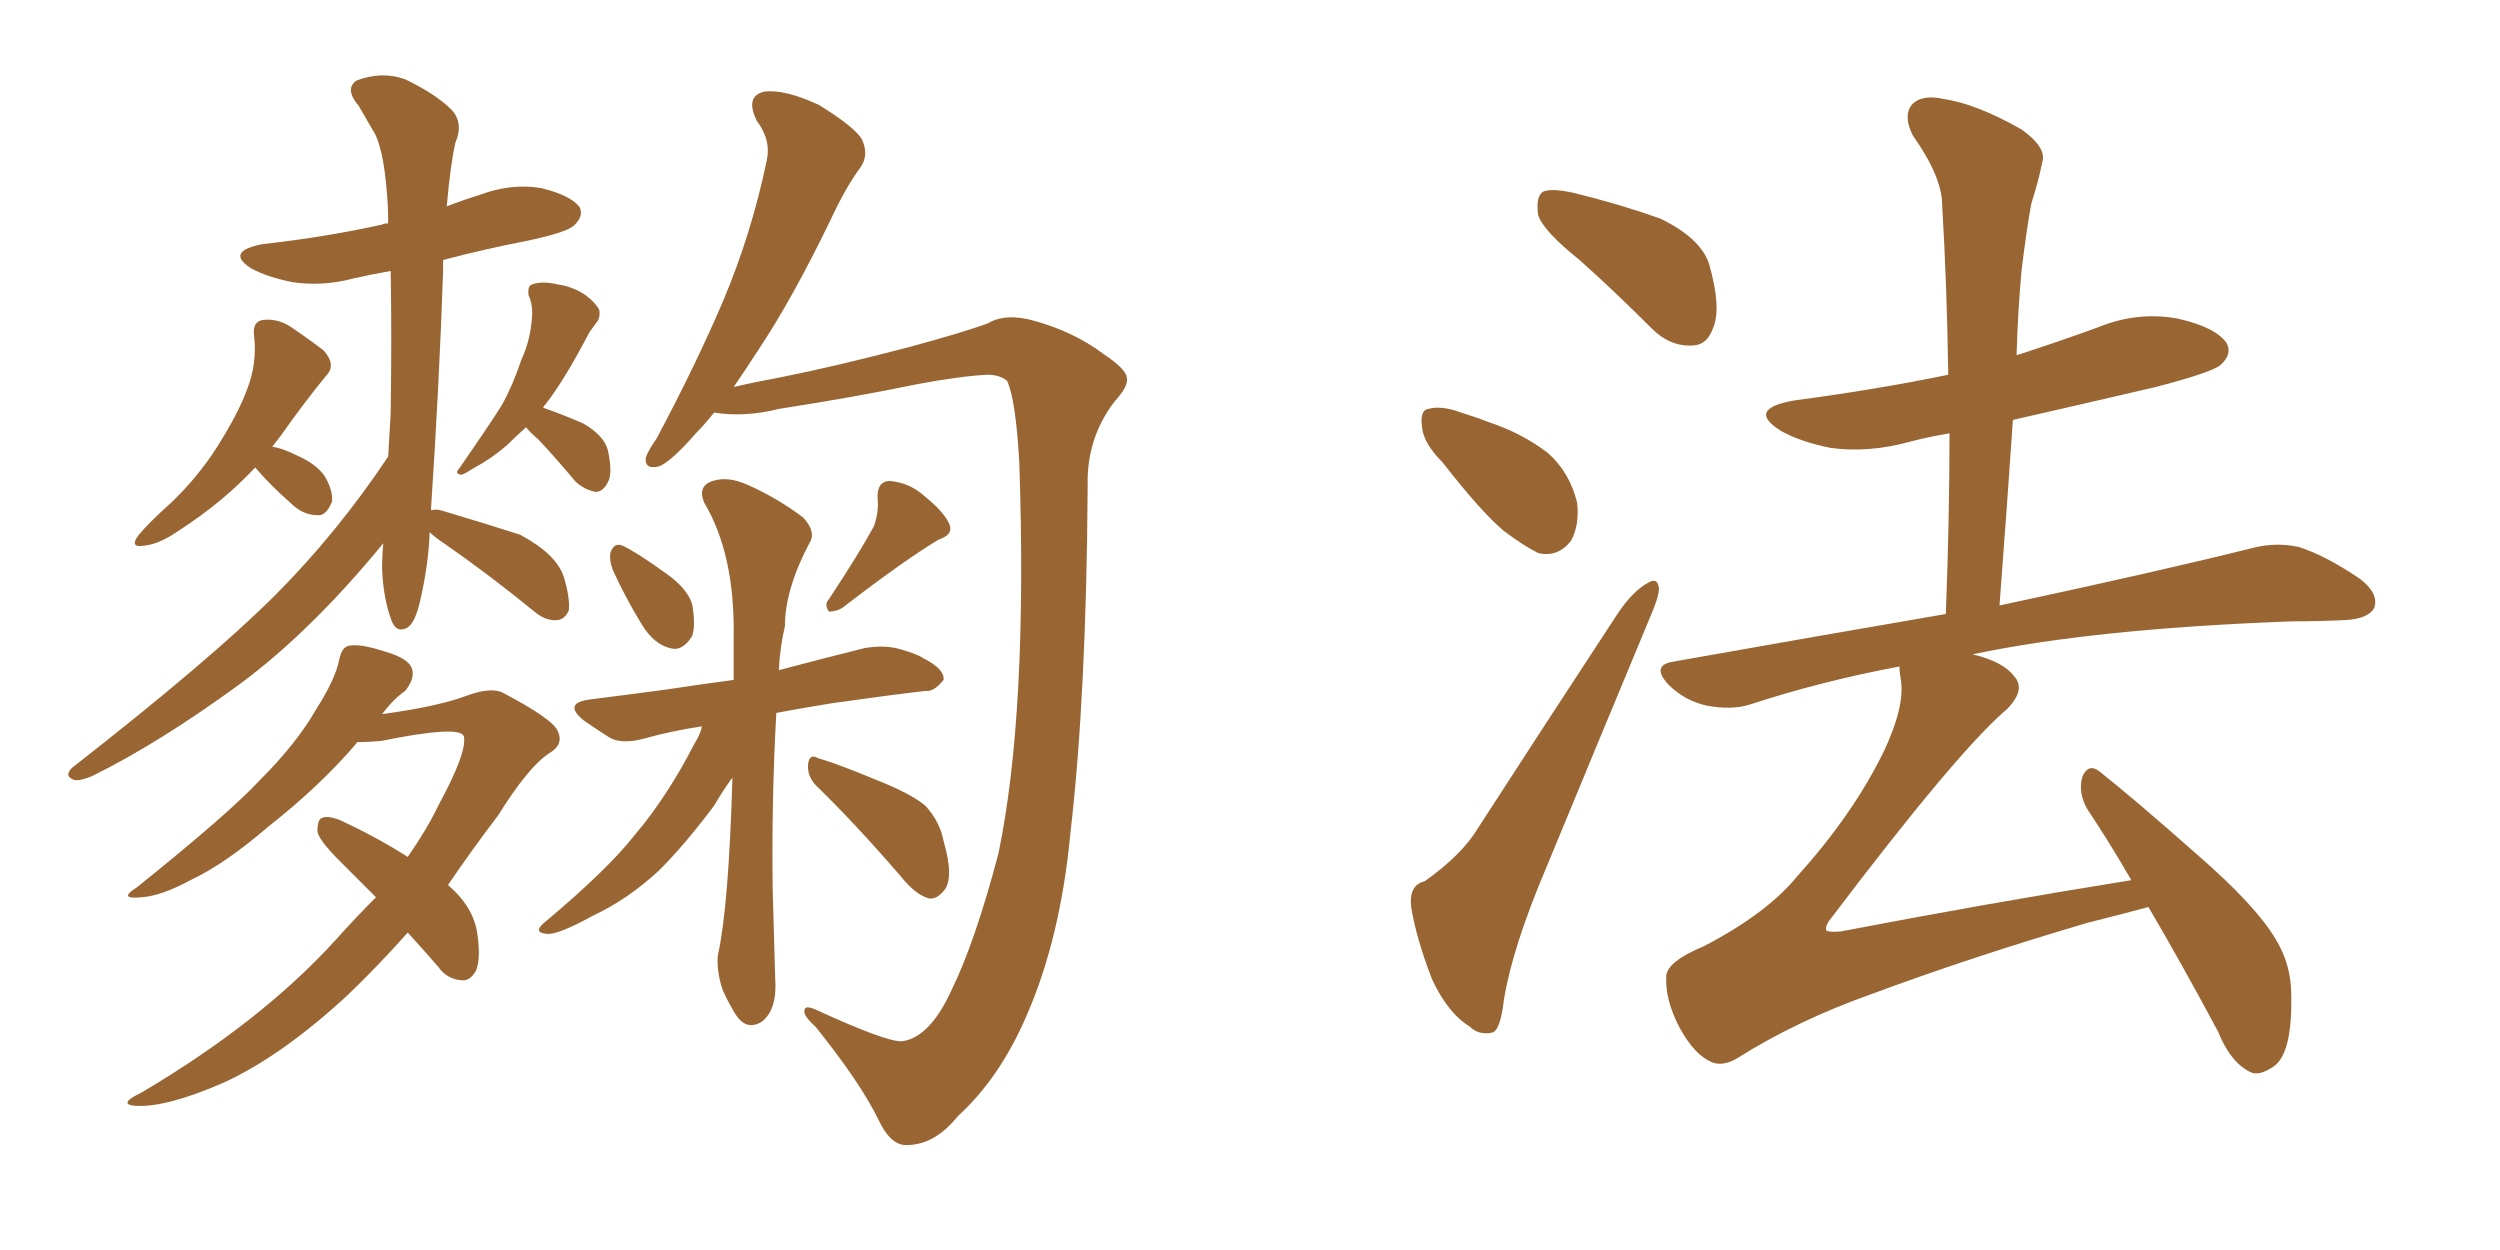 <svg xmlns="http://www.w3.org/2000/svg" xmlns:xlink="http://www.w3.org/1999/xlink" width="300" height="150"><path fill="#996633" padding="10" d="M30.62 56.10L30.62 56.10Q26.81 60.21 21.39 63.72L21.39 63.72Q19.04 65.33 17.29 65.48L17.29 65.48Q15.53 65.77 16.55 64.31L16.55 64.31Q17.87 62.70 20.51 60.35L20.51 60.35Q23.73 57.28 26.07 53.61L26.07 53.61Q28.56 49.66 29.59 46.88L29.59 46.88Q30.91 43.65 30.47 40.14L30.47 40.14Q30.32 38.53 31.64 38.38L31.64 38.38Q33.25 38.23 34.72 39.11L34.72 39.11Q36.91 40.58 38.82 42.04L38.82 42.04Q40.43 43.80 39.11 45.12L39.11 45.12Q36.47 48.34 33.69 52.29L33.69 52.29Q33.11 53.03 32.67 53.61L32.67 53.61Q33.84 53.76 35.60 54.64L35.60 54.64Q37.94 55.66 38.96 57.13L38.96 57.13Q39.99 58.89 39.84 60.21L39.84 60.21Q39.11 61.96 38.09 61.82L38.09 61.82Q36.33 61.82 34.86 60.35L34.86 60.35Q32.52 58.30 30.62 56.10ZM63.13 51.27L63.13 51.27Q61.82 52.44 60.79 53.47L60.79 53.47Q58.89 55.08 56.98 56.10L56.98 56.10Q55.81 56.84 55.37 56.98L55.37 56.98Q54.49 56.84 55.08 56.25L55.08 56.25Q58.74 50.98 60.21 48.63L60.21 48.63Q61.52 46.29 62.55 43.21L62.55 43.21Q63.72 40.72 63.87 37.65L63.87 37.65Q63.87 36.33 63.43 35.45L63.43 35.45Q63.28 34.28 63.87 34.13L63.87 34.13Q65.04 33.69 66.94 34.13L66.94 34.13Q68.85 34.42 70.31 35.45L70.31 35.45Q71.48 36.33 71.92 37.21L71.92 37.21Q72.07 38.23 71.48 38.82L71.48 38.82Q71.19 39.26 70.75 39.84L70.75 39.84Q67.68 45.70 65.48 48.49L65.48 48.49Q65.19 48.78 65.19 48.93L65.19 48.93Q67.68 49.80 70.02 50.83L70.02 50.83Q72.51 52.29 72.95 54.05L72.95 54.05Q73.54 56.84 72.95 57.86L72.95 57.86Q72.36 59.03 71.48 59.03L71.48 59.03Q70.02 58.74 68.99 57.71L68.99 57.71Q66.80 55.08 64.60 52.73L64.60 52.73Q63.57 51.86 63.13 51.27ZM51.56 63.87L51.56 63.87Q51.42 67.82 50.39 72.22L50.39 72.22Q49.80 74.71 48.93 75.29L48.93 75.29Q47.61 76.03 47.02 74.56L47.02 74.56Q46.00 71.92 45.85 68.26L45.85 68.26Q45.85 66.65 46.00 65.19L46.00 65.19Q37.35 75.73 28.86 82.03L28.86 82.03Q19.04 89.21 10.99 93.16L10.99 93.16Q9.52 93.75 8.94 93.60L8.94 93.60Q7.62 93.16 8.64 92.14L8.64 92.14Q25.34 79.10 32.96 71.48L32.96 71.48Q40.43 64.01 46.58 54.79L46.58 54.79Q46.73 52.29 46.88 49.66L46.88 49.66Q47.02 40.14 46.88 32.52L46.88 32.52Q44.38 32.96 42.48 33.40L42.48 33.40Q38.67 34.42 35.01 33.84L35.01 33.84Q32.08 33.25 30.18 32.23L30.18 32.23Q26.95 30.18 31.49 29.30L31.49 29.30Q39.26 28.42 45.85 26.95L45.85 26.95Q46.00 26.81 46.58 26.81L46.58 26.81Q46.58 24.76 46.44 23.29L46.44 23.29Q46.00 17.43 44.68 15.53L44.68 15.53Q44.09 14.50 43.07 12.74L43.07 12.74Q41.31 10.69 42.77 9.67L42.77 9.67Q45.85 8.50 48.63 9.52L48.63 9.52Q52.29 11.28 54.20 13.18L54.20 13.18Q55.66 14.79 54.64 17.14L54.64 17.14Q54.05 19.78 53.61 24.76L53.61 24.76Q55.52 24.02 57.42 23.44L57.42 23.44Q61.23 21.97 64.89 22.56L64.89 22.56Q68.55 23.44 69.58 24.90L69.58 24.90Q70.02 25.93 68.99 26.95L68.99 26.95Q68.26 27.83 63.43 28.86L63.43 28.86Q58.15 29.88 53.17 31.20L53.17 31.20Q53.17 31.93 53.17 32.52L53.17 32.52Q52.73 45.85 51.71 61.23L51.71 61.23Q52.29 61.08 52.88 61.23L52.88 61.23Q57.86 62.70 62.40 64.16L62.40 64.16Q66.80 66.50 67.68 69.29L67.68 69.29Q68.41 71.78 68.26 73.24L68.26 73.24Q67.82 74.27 66.94 74.41L66.94 74.41Q65.63 74.56 64.31 73.54L64.31 73.54Q58.74 68.99 53.47 65.33L53.47 65.33Q52.15 64.45 51.56 63.87ZM48.93 111.91L48.93 111.91Q45.41 115.87 41.75 119.38L41.75 119.38Q33.84 126.71 26.81 129.93L26.81 129.93Q20.07 132.86 16.41 132.71L16.41 132.71Q13.92 132.57 16.99 131.10L16.99 131.10Q31.35 122.61 40.28 112.79L40.28 112.79Q42.77 110.01 45.12 107.67L45.12 107.67Q42.92 105.47 40.72 103.27L40.72 103.27Q38.23 100.78 38.09 99.76L38.09 99.76Q38.09 98.29 38.67 98.14L38.67 98.14Q39.40 97.85 40.87 98.44L40.87 98.44Q45.26 100.49 48.93 102.83L48.93 102.83Q51.27 99.46 52.59 96.68L52.59 96.68Q56.10 90.23 55.66 88.33L55.66 88.33Q55.08 87.01 45.70 88.92L45.70 88.92Q43.95 89.06 42.92 89.06L42.92 89.06Q42.77 89.06 42.77 89.21L42.77 89.21Q38.38 94.34 32.23 99.17L32.23 99.17Q26.95 103.71 22.85 105.62L22.85 105.62Q19.34 107.52 16.99 107.67L16.99 107.67Q14.06 107.96 16.41 106.49L16.41 106.49Q27.54 97.56 31.20 93.60L31.20 93.60Q35.60 89.21 37.94 85.11L37.94 85.11Q40.28 81.45 40.72 79.10L40.72 79.10Q41.02 77.64 41.89 77.49L41.89 77.49Q43.21 77.20 46.29 78.22L46.29 78.22Q49.37 79.10 49.51 80.57L49.51 80.57Q49.66 81.59 48.63 82.91L48.63 82.91Q47.31 83.79 45.85 85.69L45.85 85.69Q52.44 84.81 55.96 83.50L55.96 83.50Q58.74 82.47 60.21 83.06L60.21 83.06Q66.36 86.28 66.94 87.74L66.94 87.74Q67.68 89.36 65.92 90.38L65.92 90.38Q63.43 91.99 59.77 97.85L59.77 97.85Q56.54 102.10 53.76 106.20L53.76 106.20Q56.84 108.84 57.28 112.06L57.28 112.06Q57.71 114.99 57.13 116.46L57.13 116.46Q56.40 117.77 55.37 117.63L55.37 117.63Q53.61 117.48 52.59 116.02L52.59 116.02Q50.68 113.82 48.93 111.91ZM73.54 68.41L73.54 68.41Q73.10 67.24 73.24 66.36L73.24 66.36Q73.68 65.04 74.71 65.48L74.71 65.48Q76.32 66.21 79.98 68.85L79.98 68.85Q82.47 70.61 83.06 72.51L83.06 72.51Q83.50 75 83.06 76.32L83.06 76.32Q81.88 78.22 80.42 77.78L80.42 77.78Q78.52 77.34 77.05 75L77.05 75Q75 71.63 73.54 68.41ZM104.88 63.13L104.88 63.13Q105.47 61.38 105.32 59.91L105.32 59.91Q105.18 57.86 106.64 57.71L106.64 57.71Q109.13 57.86 111.04 59.62L111.04 59.62Q113.38 61.52 113.96 62.99L113.96 62.99Q114.40 64.16 112.65 64.75L112.65 64.75Q108.69 67.09 101.07 72.95L101.07 72.95Q100.34 73.39 99.46 73.39L99.46 73.39Q98.88 72.51 99.46 71.92L99.46 71.92Q103.13 66.36 104.88 63.13ZM84.23 87.16L84.23 87.16Q80.42 87.74 77.34 88.62L77.34 88.62Q74.56 89.36 73.10 88.48L73.10 88.48Q71.48 87.45 70.02 86.43L70.02 86.43Q67.53 84.38 70.75 83.94L70.75 83.94Q75.44 83.35 79.83 82.76L79.83 82.76Q83.64 82.18 88.04 81.59L88.04 81.59Q88.04 78.96 88.04 76.32L88.04 76.32Q88.18 66.50 84.52 60.35L84.52 60.35Q83.64 58.30 85.55 57.71L85.55 57.71Q87.30 57.13 89.65 58.15L89.65 58.15Q93.31 59.77 96.39 62.11L96.39 62.11Q98.00 63.87 97.12 65.19L97.12 65.19Q94.19 70.75 94.19 75.15L94.19 75.15Q93.60 77.64 93.46 80.42L93.46 80.42Q98.44 79.10 103.71 77.78L103.71 77.78Q106.20 77.34 108.11 77.93L108.11 77.93Q110.16 78.52 110.74 78.96L110.74 78.96Q113.38 80.27 113.23 81.59L113.23 81.59Q112.06 83.06 111.04 82.91L111.04 82.91Q106.05 83.50 99.90 84.38L99.90 84.38Q96.24 84.96 93.16 85.55L93.16 85.55Q92.58 95.95 92.72 106.64L92.72 106.64Q92.87 111.91 93.02 117.33L93.02 117.33Q93.31 121.14 91.41 122.61L91.41 122.61Q89.50 123.78 88.18 121.58L88.18 121.58Q87.30 120.12 86.72 118.80L86.72 118.80Q85.99 116.60 86.13 114.70L86.13 114.70Q87.45 108.84 87.89 93.31L87.89 93.31Q86.72 94.92 85.69 96.68L85.69 96.68Q82.18 101.37 79.10 104.44L79.10 104.44Q75.29 107.96 71.19 109.86L71.19 109.86Q66.94 112.21 65.63 112.06L65.63 112.06Q63.72 111.91 65.63 110.45L65.63 110.45Q72.95 104.30 76.17 100.20L76.17 100.20Q80.13 95.51 83.35 89.21L83.35 89.21Q84.08 88.04 84.23 87.16ZM98.00 94.34L98.00 94.34Q96.83 93.16 96.97 91.70L96.97 91.70Q97.12 90.38 98.14 90.97L98.14 90.97Q100.63 91.70 105.18 93.60L105.18 93.60Q109.28 95.21 111.04 96.68L111.04 96.68Q112.79 98.58 113.23 100.93L113.23 100.93Q114.55 105.47 113.23 106.93L113.23 106.93Q112.35 107.96 111.47 107.81L111.47 107.81Q109.86 107.37 108.11 105.18L108.11 105.18Q102.54 98.73 98.00 94.34ZM108.25 124.95L108.25 124.95L108.25 124.95Q111.62 124.51 114.26 118.65L114.26 118.65Q117.04 112.94 119.82 102.39L119.82 102.39Q123.34 85.40 122.31 55.37L122.31 55.37Q121.88 47.90 120.85 45.70L120.85 45.70Q119.97 44.97 118.51 44.97L118.51 44.97Q115.28 45.12 109.86 46.14L109.86 46.14Q102.83 47.61 93.46 49.07L93.46 49.07Q89.36 50.10 85.69 49.51L85.69 49.51Q84.52 50.98 83.50 52.00L83.50 52.00Q80.57 55.37 79.10 55.96L79.10 55.96Q77.34 56.40 77.49 54.93L77.49 54.93Q77.78 54.05 78.81 52.59L78.81 52.59Q83.64 43.51 86.87 35.89L86.87 35.89Q90.23 27.83 91.99 19.34L91.99 19.34Q92.58 16.85 90.82 14.50L90.82 14.50Q89.36 11.57 91.70 10.99L91.70 10.99Q94.19 10.69 98.29 12.60L98.29 12.60Q102.54 15.23 103.42 16.70L103.42 16.70Q104.30 18.60 103.27 20.07L103.27 20.07Q101.51 22.41 99.61 26.51L99.61 26.51Q95.07 35.89 90.97 42.04L90.97 42.04Q89.36 44.53 88.04 46.44L88.04 46.44Q90.53 45.85 93.75 45.26L93.75 45.26Q100.34 43.95 109.28 41.60L109.28 41.60Q115.72 39.84 118.51 38.82L118.51 38.82Q120.70 37.50 124.22 38.53L124.22 38.53Q128.91 39.84 132.42 42.48L132.42 42.48Q135.06 44.24 135.21 45.26L135.21 45.26Q135.50 46.29 133.74 48.19L133.74 48.19Q130.37 52.59 130.52 58.30L130.52 58.30Q130.37 83.35 128.47 99.76L128.47 99.76Q127.29 112.50 123.19 121.88L123.19 121.88Q119.97 129.35 114.99 133.89L114.99 133.89Q112.06 137.55 108.54 137.40L108.54 137.40Q106.79 137.26 105.47 134.47L105.47 134.47Q103.27 129.93 97.85 123.19L97.85 123.19Q96.39 121.88 96.53 121.29L96.53 121.29Q96.53 120.56 97.85 121.14L97.85 121.14Q106.49 125.10 108.25 124.95ZM189.55 31.20L189.55 31.20Q185.16 27.69 184.57 25.78L184.57 25.78Q184.28 23.58 185.16 23.00L185.16 23.00Q186.18 22.56 188.82 23.14L188.82 23.14Q194.24 24.46 199.22 26.22L199.22 26.22Q204.05 28.56 205.08 31.64L205.08 31.64Q206.54 36.77 205.66 39.11L205.66 39.11Q204.93 41.46 203.03 41.46L203.03 41.46Q200.39 41.60 198.19 39.40L198.19 39.40Q193.65 34.86 189.55 31.20ZM173.14 55.52L173.14 55.52Q170.80 53.17 170.65 51.27L170.65 51.27Q170.36 49.22 171.39 49.07L171.39 49.07Q173.00 48.63 175.34 49.51L175.34 49.51Q177.25 50.10 178.71 50.68L178.71 50.68Q182.67 52.00 185.74 54.35L185.74 54.35Q188.38 56.69 189.26 60.35L189.26 60.35Q189.55 62.99 188.53 64.89L188.53 64.89Q186.91 66.94 184.57 66.36L184.57 66.36Q182.81 65.48 180.47 63.72L180.47 63.72Q177.69 61.38 173.14 55.52ZM170.95 105.76L170.95 105.76Q175.49 102.54 177.39 99.32L177.39 99.32Q185.16 87.30 194.09 73.68L194.09 73.68Q195.85 71.04 197.61 70.02L197.61 70.02Q198.93 69.14 199.07 70.61L199.07 70.61Q199.07 71.63 198.05 73.97L198.05 73.97Q192.19 88.04 185.60 104.00L185.60 104.00Q181.49 113.67 180.47 119.97L180.47 119.97Q180.03 123.78 179.00 123.93L179.00 123.93Q177.39 124.22 176.37 123.19L176.37 123.19Q173.73 121.58 171.83 117.48L171.83 117.48Q169.92 112.50 169.34 108.84L169.34 108.84Q169.04 106.20 170.95 105.76ZM257.81 108.84L257.81 108.84L257.81 108.84Q254.59 109.72 250.49 110.74L250.49 110.74Q236.57 114.84 224.71 119.24L224.71 119.24Q215.63 122.46 208.45 127.00L208.45 127.00Q206.69 128.03 205.37 127.44L205.37 127.44Q203.32 126.56 201.56 123.34L201.56 123.34Q199.80 119.97 199.95 117.19L199.95 117.19Q199.95 115.43 204.49 113.53L204.49 113.53Q212.11 109.57 215.77 105.03L215.77 105.03Q222.36 97.71 226.03 90.23L226.03 90.23Q228.66 84.67 228.08 81.45L228.08 81.45Q227.93 80.57 227.93 79.98L227.93 79.98Q218.55 81.74 210.06 84.52L210.06 84.52Q207.86 85.25 204.79 84.67L204.79 84.67Q202.15 84.08 200.24 82.18L200.24 82.18Q198.05 79.83 200.83 79.39L200.83 79.39Q218.12 76.32 233.50 73.68L233.50 73.68Q233.94 62.26 233.94 52.00L233.94 52.00Q231.30 52.44 229.10 53.03L229.10 53.03Q224.27 54.35 219.73 53.76L219.73 53.76Q216.06 53.03 213.72 51.71L213.72 51.71Q209.47 49.07 215.33 48.05L215.33 48.05Q225.29 46.73 233.79 44.97L233.79 44.97Q233.64 34.42 233.06 24.61L233.06 24.61Q233.06 21.24 229.54 16.26L229.54 16.26Q228.37 13.92 229.39 12.60L229.39 12.60Q230.57 11.28 233.20 11.87L233.20 11.87Q237.16 12.45 242.58 15.53L242.58 15.53Q245.65 17.72 245.07 19.48L245.07 19.48Q244.63 21.68 243.75 24.46L243.75 24.46Q243.16 27.69 242.58 32.52L242.58 32.52Q242.14 37.35 241.99 42.63L241.99 42.63Q246.97 41.02 251.81 39.26L251.81 39.26Q256.49 37.35 261.33 38.23L261.33 38.23Q265.87 39.26 267.19 41.16L267.19 41.16Q267.92 42.48 266.46 43.80L266.46 43.80Q265.43 44.68 258.69 46.44L258.69 46.44Q249.90 48.49 241.55 50.39L241.55 50.39Q240.82 61.08 239.94 72.66L239.94 72.66Q259.13 68.55 270.26 65.77L270.26 65.77Q273.05 65.04 275.83 65.63L275.83 65.63Q279.05 66.65 283.15 69.43L283.15 69.43Q285.50 71.19 284.91 72.95L284.91 72.95Q284.18 74.27 281.40 74.41L281.40 74.41Q278.32 74.56 275.10 74.56L275.10 74.56Q251.22 75.44 236.72 78.52L236.72 78.52Q240.38 79.39 241.70 81.15L241.70 81.15Q243.16 82.76 240.82 85.11L240.82 85.11Q234.96 90.09 219.87 110.01L219.87 110.01Q218.99 111.04 219.14 111.62L219.14 111.62Q219.43 111.91 220.90 111.77L220.90 111.77Q238.48 108.40 255.76 105.62L255.76 105.62Q253.13 101.07 250.49 97.12L250.49 97.12Q249.32 95.07 249.90 93.16L249.90 93.16Q250.63 91.55 251.95 92.58L251.95 92.58Q256.20 95.95 263.82 102.69L263.82 102.69Q270.70 108.69 273.05 112.65L273.05 112.65Q274.95 115.72 274.95 119.38L274.95 119.38Q275.10 126.56 272.75 128.03L272.75 128.03Q271.00 129.20 269.97 128.61L269.97 128.61Q267.63 127.44 266.16 123.78L266.16 123.78Q261.77 115.58 257.81 108.84Z"/></svg>
